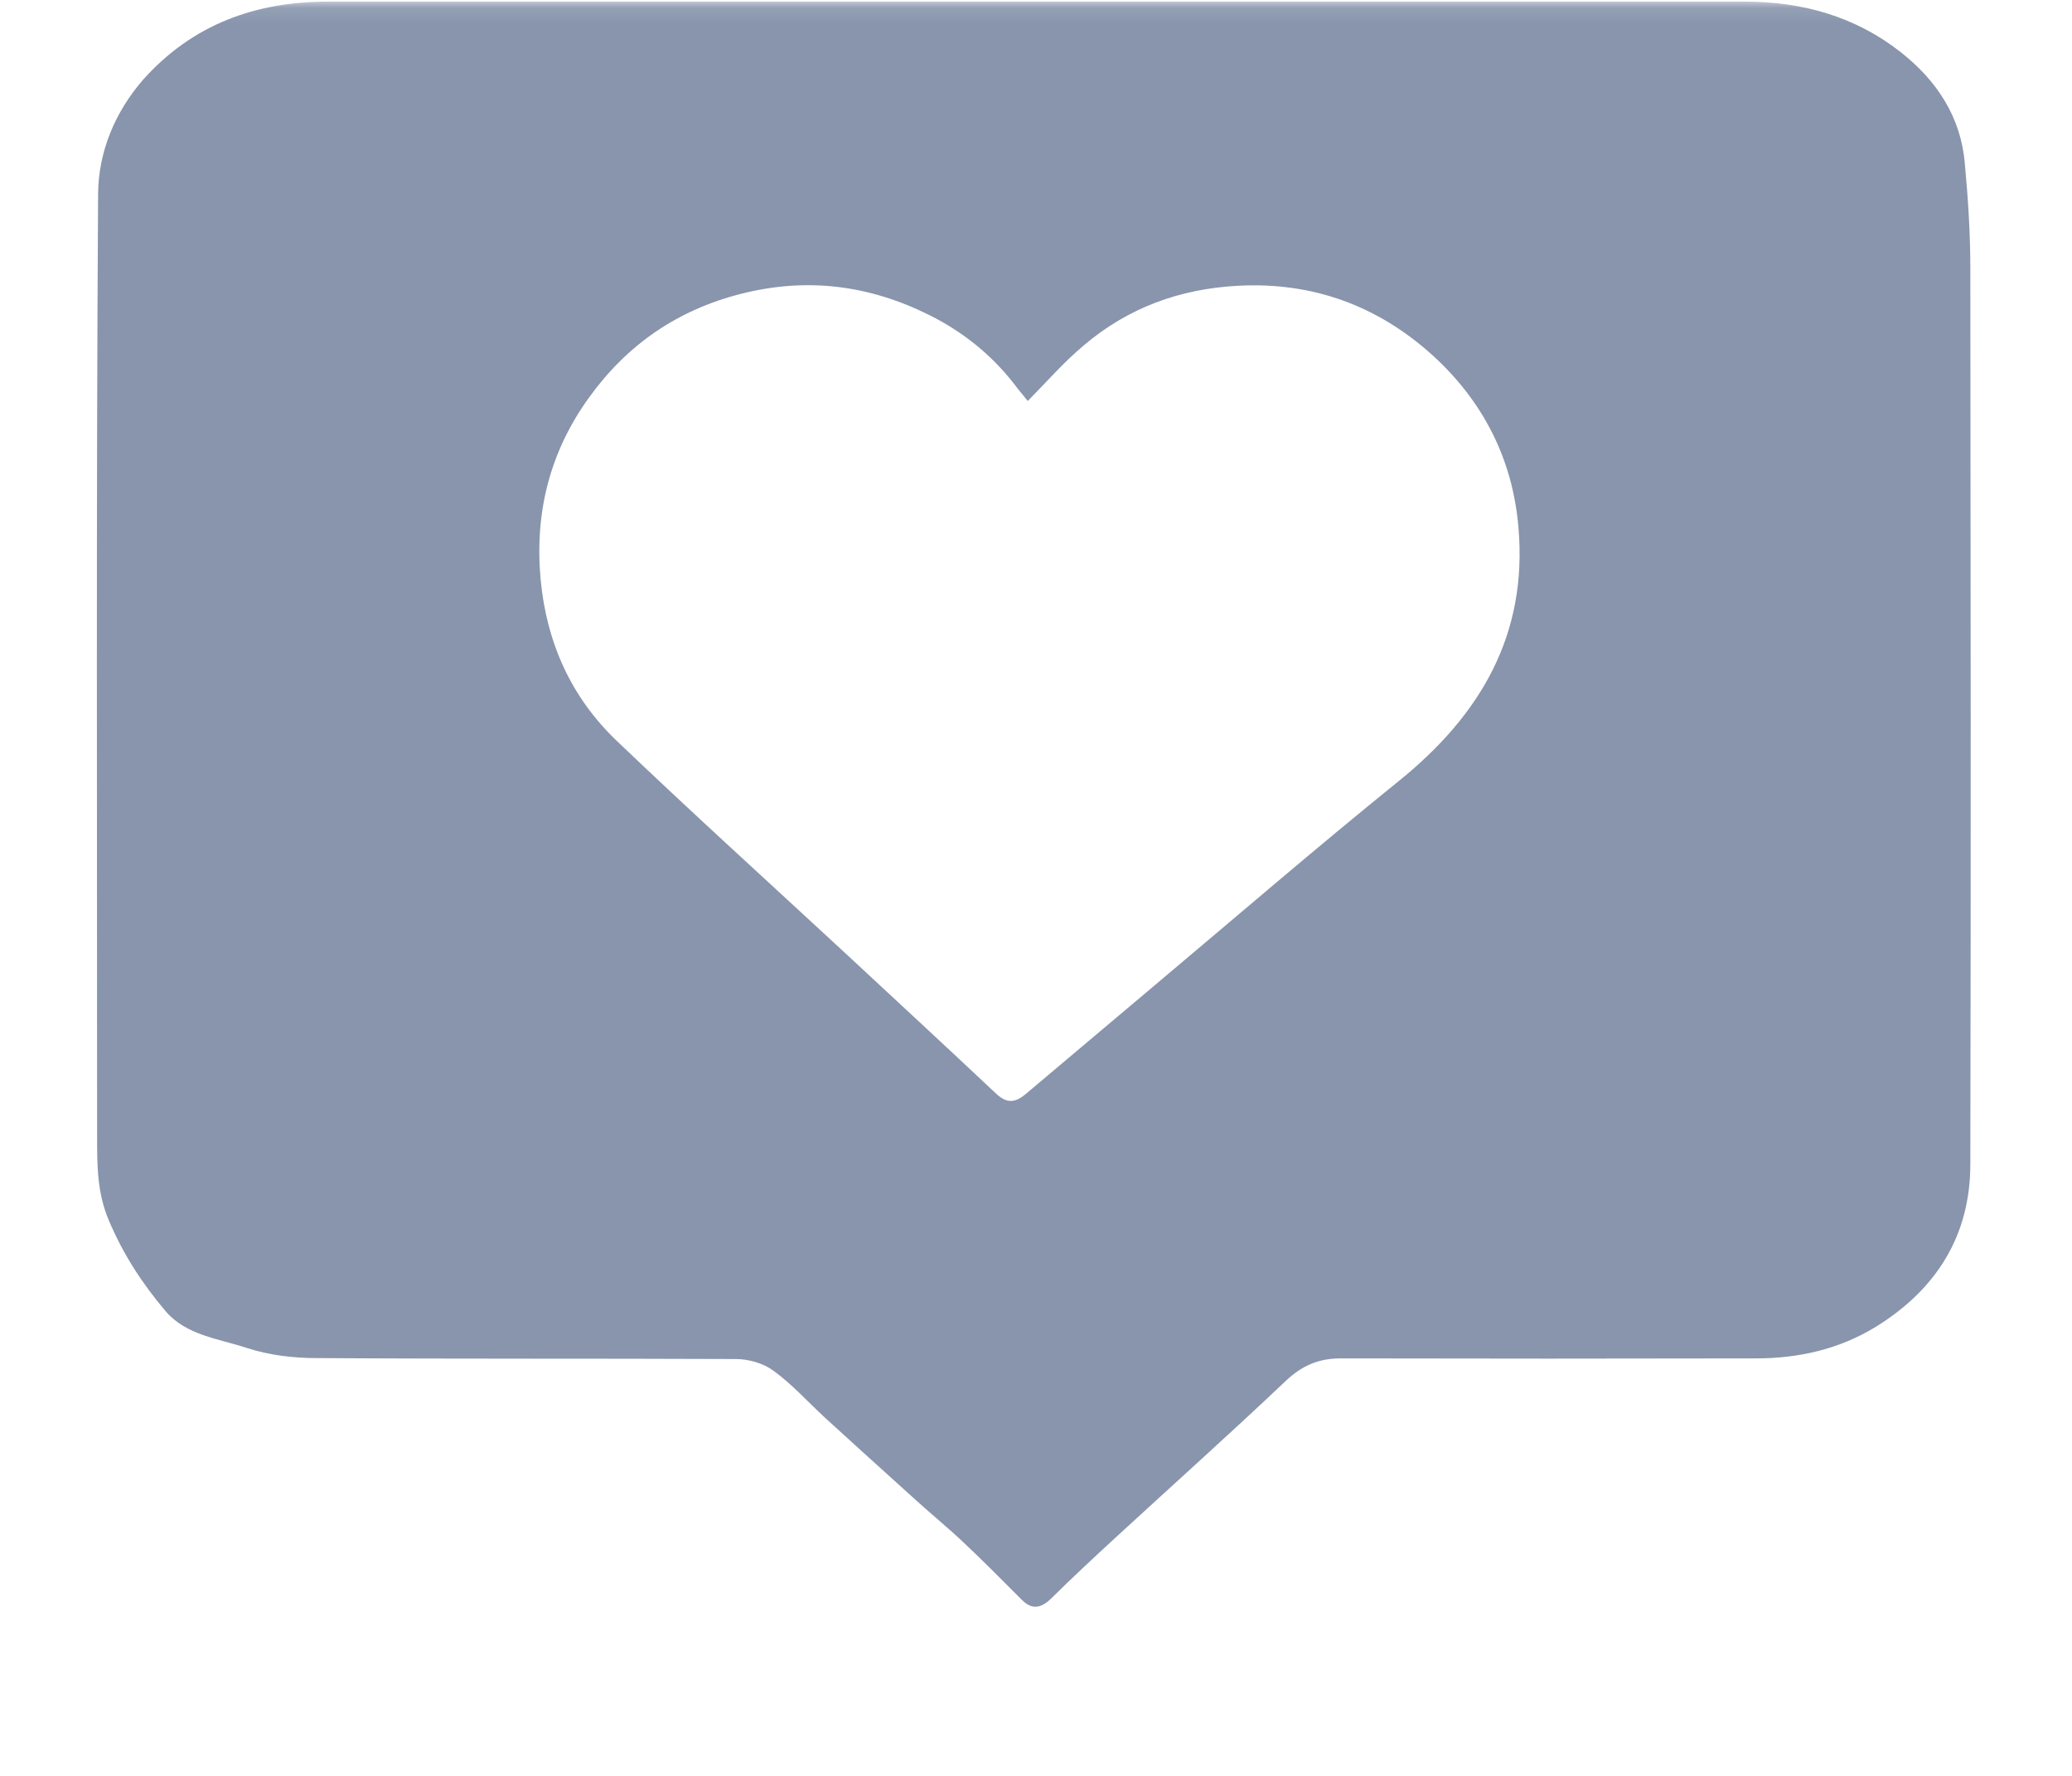 <?xml version="1.0" encoding="UTF-8"?> <svg xmlns="http://www.w3.org/2000/svg" width="133" height="114" viewBox="0 0 133 114" fill="none"><mask id="mask0_2080_419" style="mask-type:luminance" maskUnits="userSpaceOnUse" x="0" y="0" width="133" height="114"><path d="M132.802 0.104H0.01V113.896H132.802V0.104Z" fill="white"></path></mask><g mask="url(#mask0_2080_419)"><path d="M66.572 0.104C81.719 0.104 96.865 0.104 112.012 0.104C115.684 0.104 119.087 1.057 121.992 3.337C124.316 5.161 125.872 7.503 126.121 10.509C126.329 12.747 126.474 14.986 126.474 17.224C126.495 36.376 126.515 55.549 126.474 74.722C126.474 79.323 124.295 82.764 120.415 85.168C118.05 86.619 115.435 87.2 112.717 87.2C103.837 87.22 94.936 87.22 86.055 87.2C84.644 87.2 83.586 87.656 82.549 88.63C78.897 92.091 75.141 95.449 71.448 98.848C70.12 100.071 68.792 101.315 67.506 102.579C66.862 103.222 66.261 103.388 65.576 102.683C64.31 101.418 63.045 100.133 61.737 98.91C60.721 97.957 59.621 97.066 58.584 96.112C56.696 94.413 54.828 92.713 52.961 91.013C51.861 89.998 50.844 88.858 49.641 87.987C48.998 87.51 48.043 87.241 47.234 87.241C38.25 87.2 29.266 87.241 20.281 87.179C18.808 87.179 17.273 86.992 15.862 86.536C14.057 85.935 11.961 85.728 10.633 84.173C9.139 82.412 7.894 80.505 6.981 78.328C6.234 76.566 6.234 74.825 6.234 73.022C6.234 52.834 6.172 32.625 6.297 12.436C6.317 9.783 7.355 7.213 9.201 5.099C12.376 1.554 16.422 0.104 21.049 0.104C36.216 0.104 51.405 0.104 66.572 0.104ZM65.97 25.743C65.701 25.391 65.368 25.018 65.078 24.624C63.605 22.738 61.779 21.287 59.663 20.23C55.803 18.302 51.799 17.784 47.566 18.862C43.478 19.898 40.242 22.137 37.814 25.515C35.303 28.977 34.307 32.894 34.702 37.185C35.075 41.226 36.652 44.75 39.578 47.548C44.37 52.129 49.267 56.565 54.123 61.062C57.401 64.109 60.679 67.135 63.937 70.203C64.642 70.866 65.182 70.784 65.846 70.224C68.585 67.902 71.344 65.602 74.083 63.28C79.312 58.886 84.499 54.409 89.811 50.118C95.039 45.89 98.069 40.729 97.467 33.847C97.094 29.453 95.185 25.743 91.948 22.8C88.441 19.629 84.271 18.095 79.499 18.343C75.764 18.53 72.402 19.753 69.56 22.178C68.294 23.235 67.215 24.479 65.97 25.743Z" fill="#8895AC"></path></g></svg> 